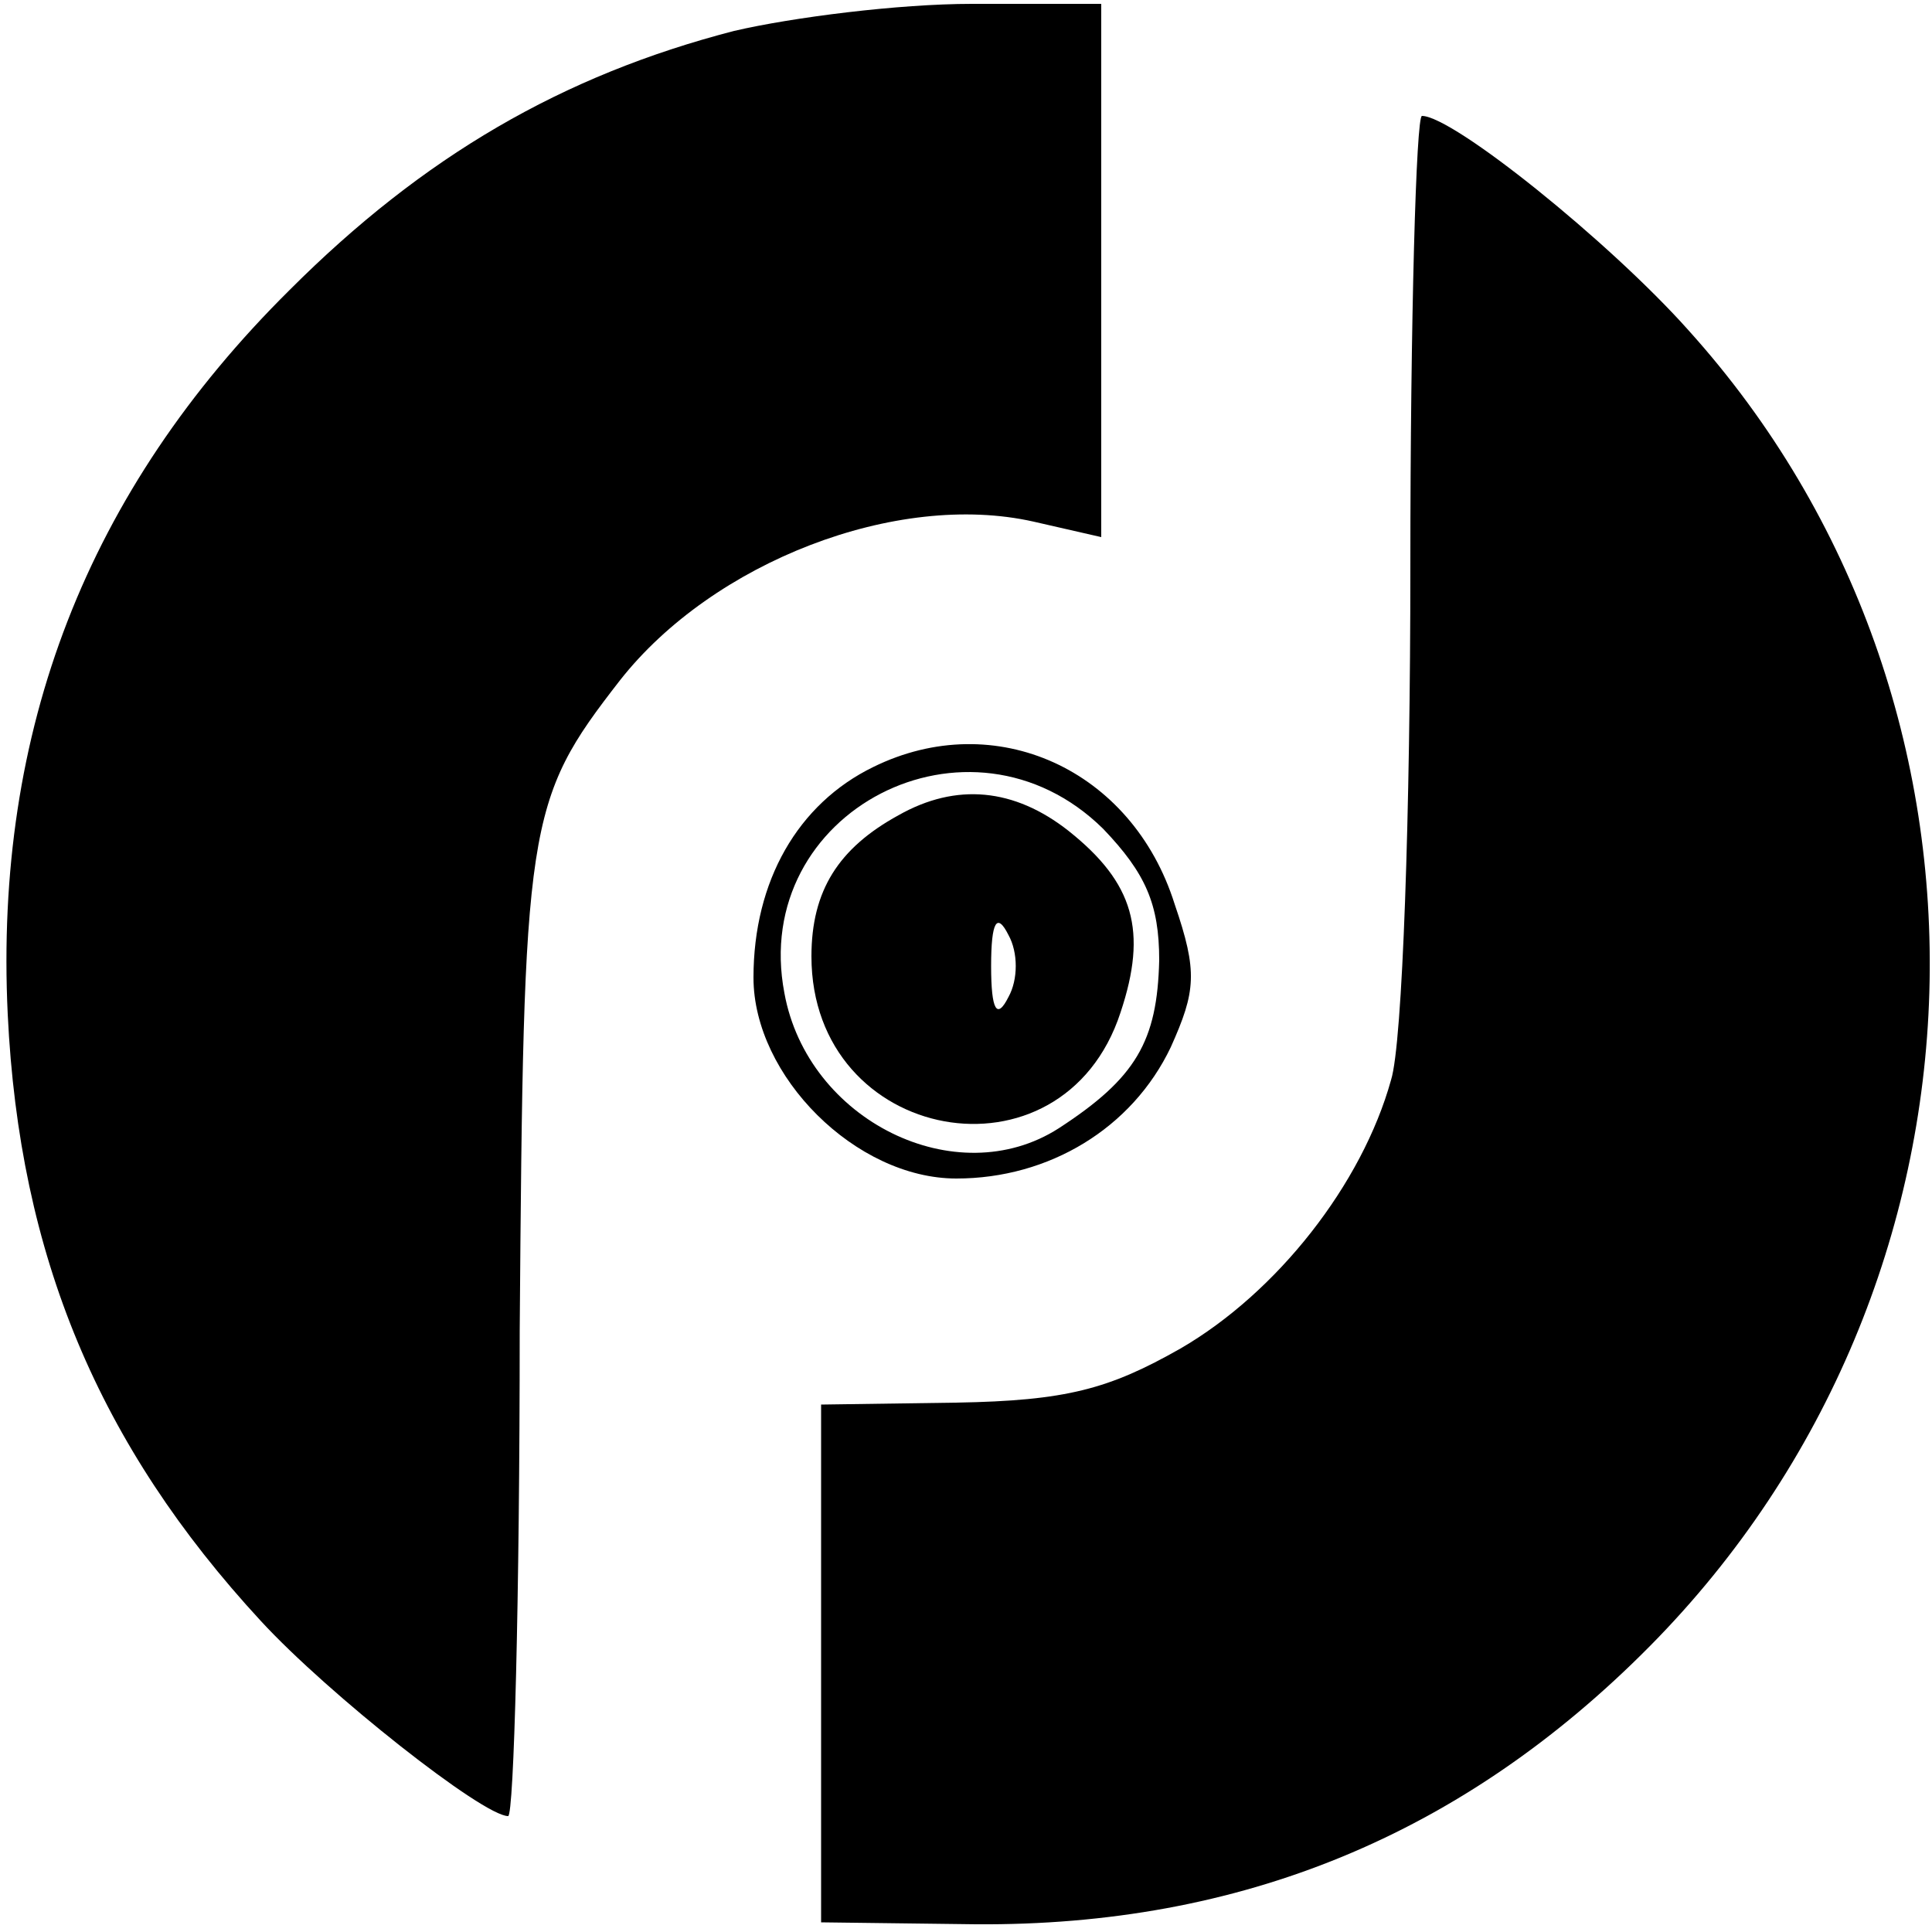 <?xml version="1.0" standalone="no"?>
<!DOCTYPE svg PUBLIC "-//W3C//DTD SVG 20010904//EN"
 "http://www.w3.org/TR/2001/REC-SVG-20010904/DTD/svg10.dtd">
<svg version="1.0" xmlns="http://www.w3.org/2000/svg"
 width="100pt" height="100pt" viewBox="0 0 100 100"
 preserveAspectRatio="xMidYMid meet">
<g transform="translate(0,100) scale(0.1,-0.1)"
fill="#000000" stroke="none">
<path d="M380 984 c-89 -23 -161 -65 -230 -134 -105 -104 -153 -228 -146 -375
6 -125 47 -223 131 -314 35 -38 115 -101 128 -101 3 0 6 113 6 251 2 264 3
274 52 337 48 61 143 98 214 82 l35 -8 0 138 0 138 -67 0 c-38 0 -93 -7 -123
-14z"/>
<path d="M730 707 c0 -127 -4 -247 -10 -266 -15 -54 -59 -110 -109 -139 -37
-21 -59 -27 -116 -28 l-70 -1 0 -134 0 -134 80 -1 c137 -1 252 46 349 144 185
187 194 488 20 681 -41 46 -122 111 -138 111 -3 0 -6 -105 -6 -233z"/>
<path d="M452 603 c-39 -19 -62 -59 -62 -109 0 -51 53 -104 105 -104 48 0 91
26 111 68 13 29 14 39 2 74 -22 70 -93 102 -156 71z m119 -32 c22 -23 29 -39
29 -68 -1 -42 -12 -61 -52 -87 -53 -34 -130 4 -142 70 -18 94 96 153 165 85z"/>
<path d="M465 578 c-31 -17 -45 -39 -45 -73 0 -97 130 -121 160 -29 14 42 7
67 -27 94 -28 22 -58 25 -88 8z m57 -94 c-6 -12 -9 -7 -9 16 0 23 3 28 9 16 5
-9 5 -23 0 -32z"/>
</g>
</svg>
